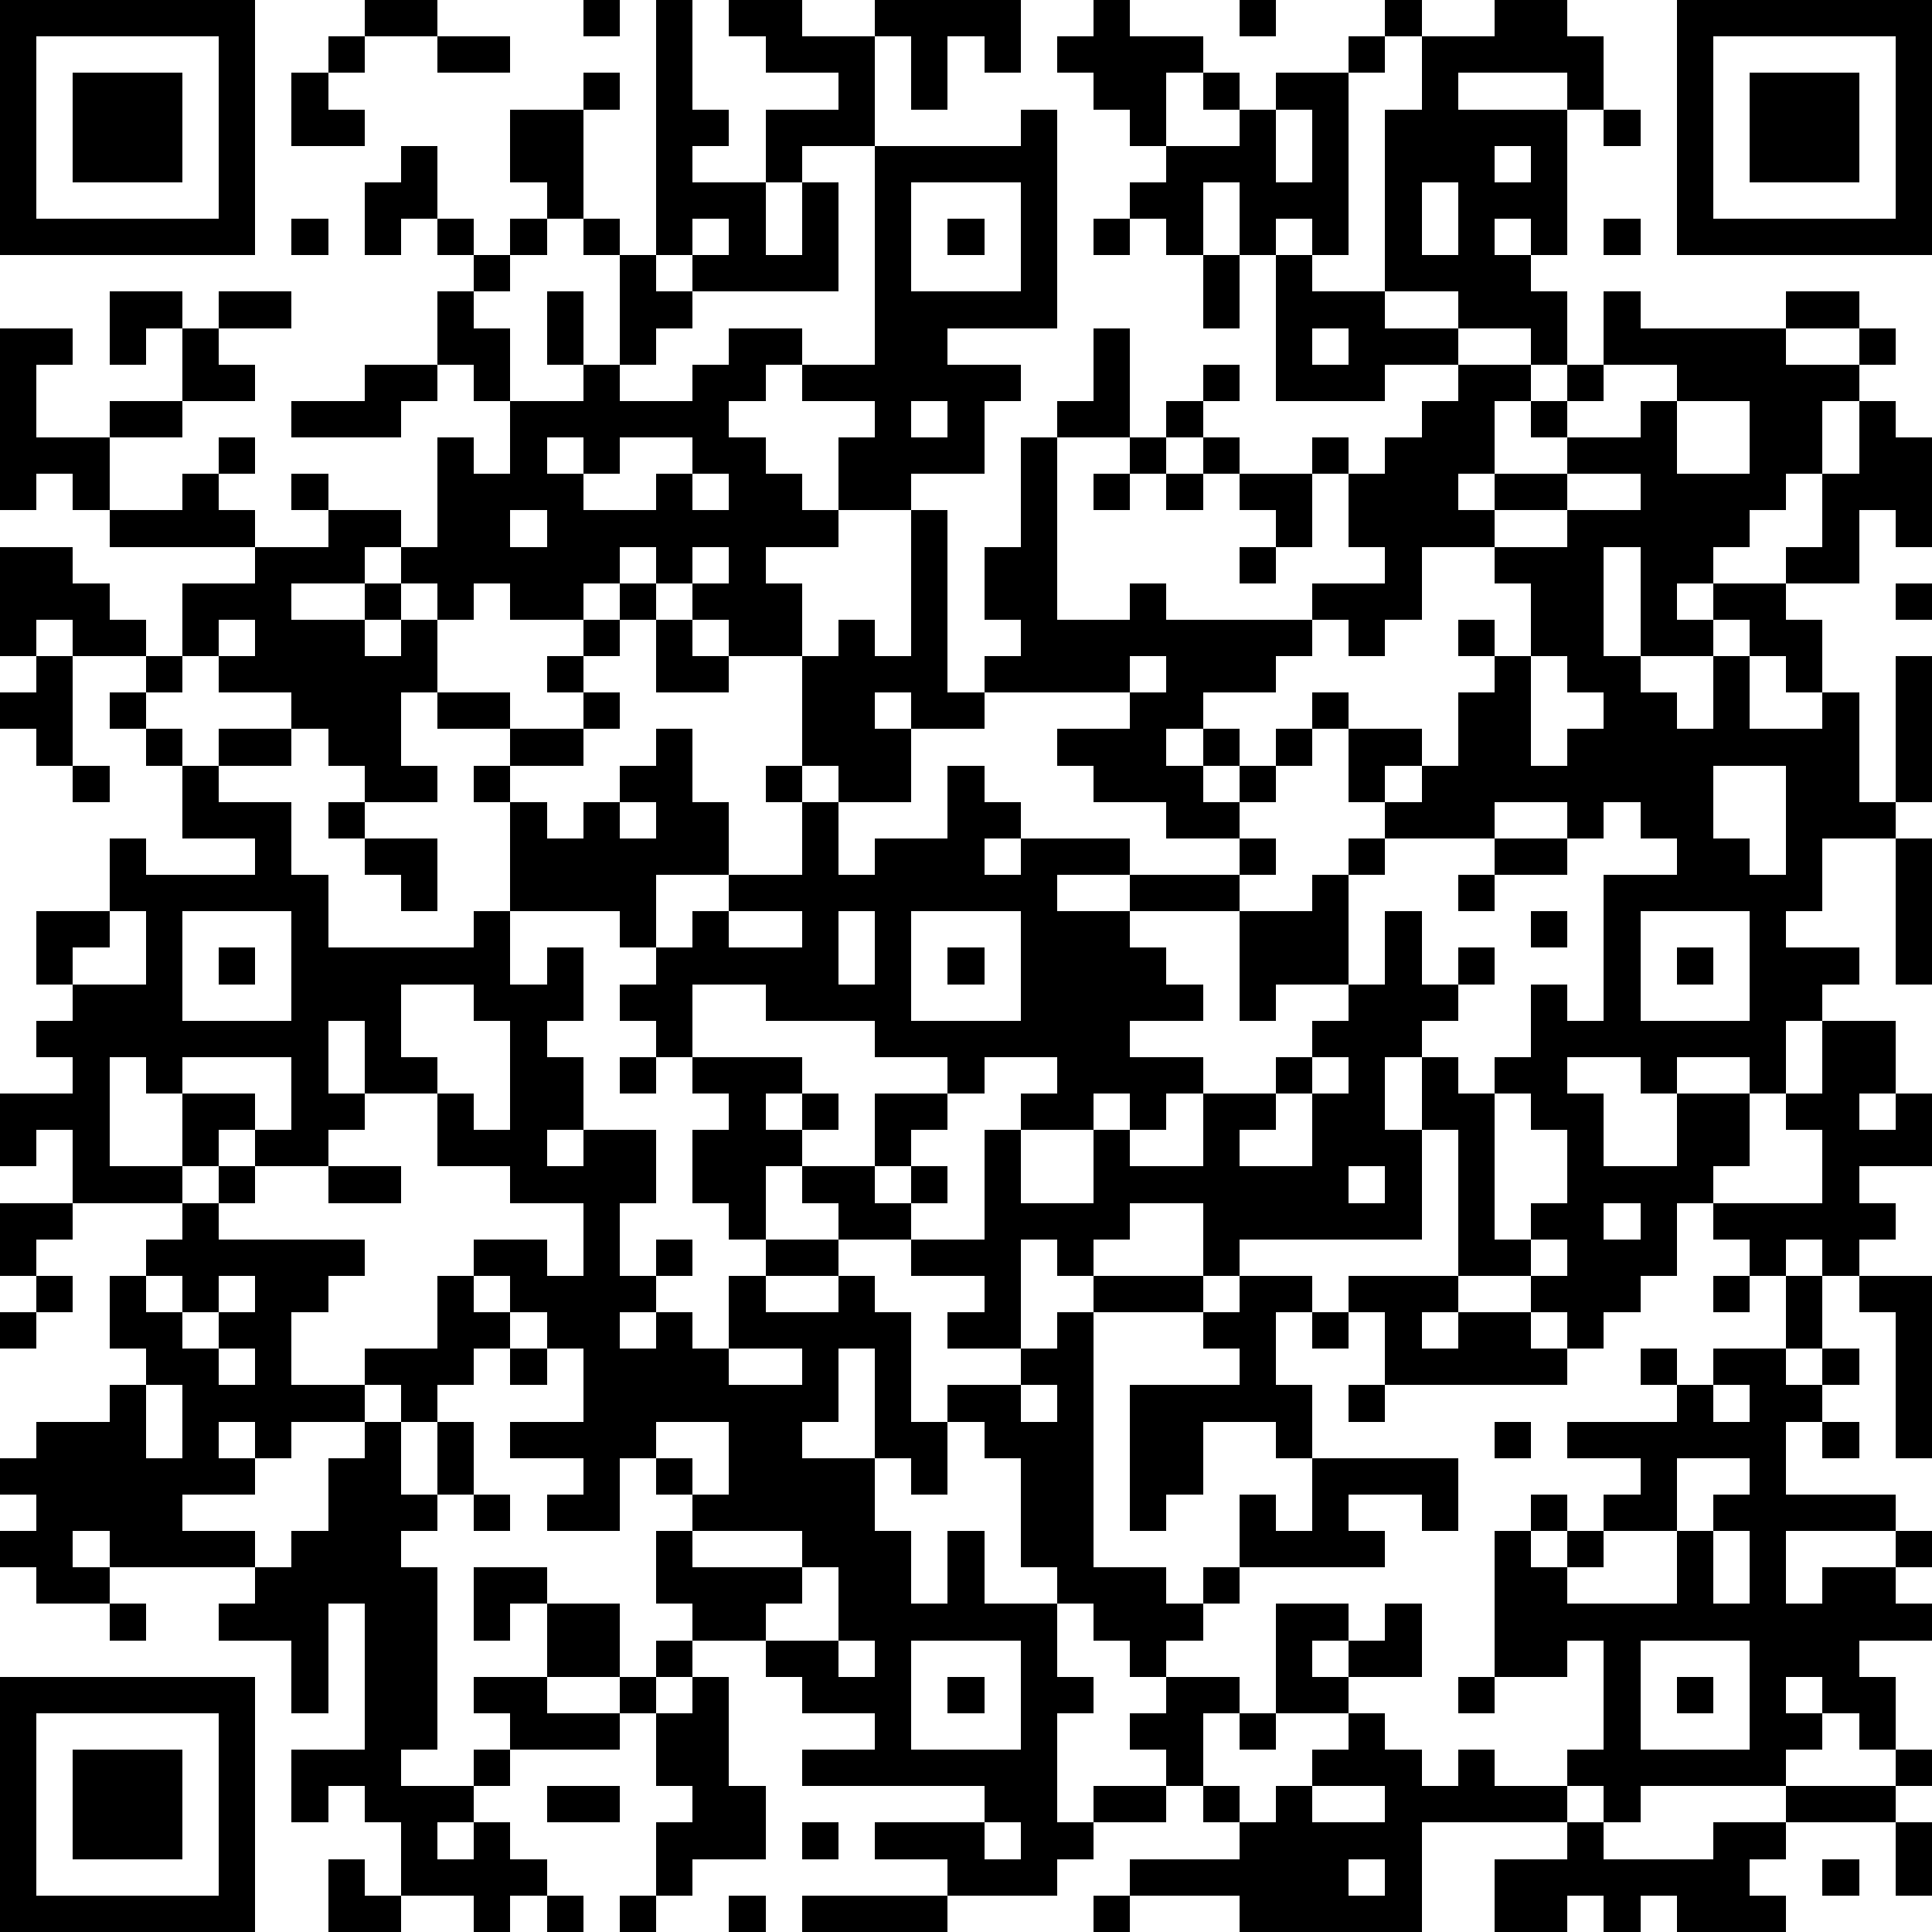 <?xml version="1.0" standalone="yes"?><svg version="1.1" xmlns="http://www.w3.org/2000/svg" xmlns:xlink="http://www.w3.org/1999/xlink" xmlns:ev="http://www.w3.org/2001/xml-events" width="212" height="212" shape-rendering="crispEdges"><path d="M0 0h7v7h-7zM10 0h2v1h-2zM16 0h1v1h-1zM18 0h1v3h1v1h-1v1h2v-2h2v-1h-2v-1h-1v-1h2v1h2v-1h4v2h-1v-1h-1v2h-1v-2h-1v3h-2v1h-1v2h1v-2h1v3h-4v-1h-1zM30 0h1v1h2v1h-1v2h-1v-1h-1v-1h-1v-1h1zM34 0h1v1h-1zM38 0h1v1h-1zM41 0h2v1h1v2h-1v-1h-3v1h3v4h-1v-1h-1v1h1v1h1v2h-1v-1h-2v-1h-2v-5h1v-2h2zM46 0h7v7h-7zM1 1v5h5v-5zM9 1h1v1h-1zM12 1h2v1h-2zM37 1h1v1h-1zM47 1v5h5v-5zM2 2h3v3h-3zM8 2h1v1h1v1h-2zM16 2h1v1h-1zM33 2h1v1h-1zM35 2h2v5h-1v-1h-1v1h-1v-2h-1v2h-1v-1h-1v-1h1v-1h2v-1h1zM48 2h3v3h-3zM14 3h2v3h-1v-1h-1zM28 3h1v6h-3v1h2v1h-1v2h-2v1h-2v-2h1v-1h-2v-1h-1v1h-1v1h1v1h1v1h1v1h-2v1h1v2h-2v-1h-1v-1h-1v-1h-1v1h-1v1h-2v-1h-1v1h-1v-1h-1v-1h-1v1h-2v1h2v-1h1v1h-1v1h1v-1h1v2h-1v2h1v1h-2v-1h-1v-1h-1v-1h-2v-1h-1v-2h2v-1h-4v-1h-1v-1h-1v1h-1v-5h2v1h-1v2h2v-1h2v-2h-1v1h-1v-2h2v1h1v-1h2v1h-2v1h1v1h-2v1h-2v2h2v-1h1v-1h1v1h-1v1h1v1h2v-1h-1v-1h1v1h2v1h1v-3h1v1h1v-2h-1v-1h-1v-2h1v-1h-1v-1h-1v1h-1v-2h1v-1h1v2h1v1h1v-1h1v1h-1v1h-1v1h1v2h2v-1h-1v-2h1v2h1v-3h-1v-1h1v1h1v1h1v1h-1v1h-1v1h2v-1h1v-1h2v1h2v-6h4zM35 3v2h1v-2zM44 3h1v1h-1zM41 4v1h1v-1zM25 5v3h3v-3zM39 5v2h1v-2zM8 6h1v1h-1zM19 6v1h1v-1zM26 6h1v1h-1zM30 6h1v1h-1zM44 6h1v1h-1zM33 7h1v2h-1zM35 7h1v1h2v1h2v1h-2v1h-3zM44 8h1v1h4v-1h2v1h-2v1h2v-1h1v1h-1v1h-1v2h-1v1h-1v1h-1v1h-1v1h1v-1h2v-1h1v-2h1v-2h1v1h1v3h-1v-1h-1v2h-2v1h1v2h-1v-1h-1v-1h-1v1h-2v-3h-1v3h1v1h1v1h1v-2h1v2h2v-1h1v3h1v-4h1v4h-1v1h-2v2h-1v1h2v1h-1v1h-1v2h-1v-1h-2v1h-1v-1h-2v1h1v2h2v-2h2v2h-1v1h-1v2h-1v1h-1v1h-1v-1h-1v-1h-2v-4h-1v-2h-1v2h1v3h-5v1h-1v-2h-2v1h-1v1h-1v-1h-1v3h-2v-1h1v-1h-2v-1h-2v-1h-1v-1h-1v2h-1v-1h-1v-2h1v-1h-1v-1h-1v-1h-1v-1h1v-1h-1v-1h-3v-3h-1v-1h1v-1h-2v-1h2v1h2v-1h-1v-1h1v-1h1v-1h1v1h-1v1h-1v1h1v1h-1v1h-2v1h1v1h1v-1h1v-1h1v-1h1v2h1v2h-2v2h1v-1h1v-1h2v-2h-1v-1h1v-3h1v-1h1v1h1v-4h1v5h1v-1h1v-1h-1v-2h1v-3h1v-1h1v-2h1v3h-2v5h2v-1h1v1h4v-1h2v-1h-1v-2h-1v-1h1v1h1v-1h1v-1h1v-1h2v1h-1v2h-1v1h1v-1h2v-1h-1v-1h1v-1h1zM36 9v1h1v-1zM10 10h2v1h-1v1h-3v-1h2zM33 10h1v1h-1zM44 10v1h-1v1h2v-1h1v-1zM25 11v1h1v-1zM32 11h1v1h-1zM46 11v2h2v-2zM15 12v1h1v-1zM17 12v1h-1v1h2v-1h1v-1zM31 12h1v1h-1zM33 12h1v1h-1zM19 13v1h1v-1zM30 13h1v1h-1zM32 13h1v1h-1zM34 13h2v2h-1v-1h-1zM43 13v1h-2v1h-2v2h-1v1h-1v-1h-1v1h-1v1h-2v1h-1v1h1v-1h1v1h-1v1h1v-1h1v-1h1v-1h1v1h-1v1h-1v1h-1v1h-2v-1h-2v-1h-1v-1h2v-1h-4v1h-2v-1h-1v1h1v2h-2v-1h-1v1h1v2h1v-1h2v-2h1v1h1v1h-1v1h1v-1h3v1h-2v1h2v-1h3v-1h1v1h-1v1h-3v1h1v1h1v1h-2v1h2v1h-1v1h-1v-1h-1v1h-2v-1h1v-1h-2v1h-1v-1h-2v-1h-3v-1h-2v2h3v1h-1v1h1v-1h1v1h-1v1h2v-2h2v1h-1v1h-1v1h1v-1h1v1h-1v1h2v-3h1v2h2v-2h1v1h2v-2h2v-1h1v-1h1v-1h-2v1h-1v-3h2v-1h1v-1h1v-1h-1v-2h2v1h-1v1h1v-1h1v-2h1v-1h-1v-1h1v1h1v-2h-1v-1h2v-1h2v-1zM14 14v1h1v-1zM0 15h2v1h1v1h1v1h-2v-1h-1v1h-1zM19 15v1h1v-1zM34 15h1v1h-1zM52 16h1v1h-1zM6 17v1h1v-1zM18 17h1v1h1v1h-2zM1 18h1v3h-1v-1h-1v-1h1zM4 18h1v1h-1zM31 18v1h1v-1zM42 18v3h1v-1h1v-1h-1v-1zM3 19h1v1h-1zM4 20h1v1h-1zM6 20h2v1h-2zM2 21h1v1h-1zM5 21h1v1h2v2h1v2h4v-1h1v2h1v-1h1v2h-1v1h1v2h-1v1h1v-1h2v2h-1v2h1v-1h1v1h-1v1h-1v1h1v-1h1v1h1v-2h1v-1h2v1h-2v1h2v-1h1v1h1v3h1v-1h2v-1h1v-1h1v-1h3v1h-3v7h2v1h1v-1h1v-2h1v1h1v-2h-1v-1h-2v2h-1v1h-1v-4h3v-1h-1v-1h1v-1h2v1h-1v2h1v2h4v2h-1v-1h-2v1h1v1h-4v1h-1v1h-1v1h-1v-1h-1v-1h-1v-1h-1v-3h-1v-1h-1v2h-1v-1h-1v-3h-1v2h-1v1h2v2h1v2h1v-2h1v2h2v2h1v1h-1v3h1v-1h2v-1h-1v-1h1v-1h2v1h-1v2h-1v1h-2v1h-1v1h-3v-1h-2v-1h3v-1h-5v-1h2v-1h-2v-1h-1v-1h-2v-1h-1v-2h1v-1h-1v-1h-1v2h-2v-1h1v-1h-2v-1h2v-2h-1v-1h-1v-1h-1v-1h2v1h1v-2h-2v-1h-2v-2h-2v-2h-1v2h1v1h-1v1h-2v-1h-1v1h-1v-2h-1v-1h-1v3h2v1h-3v-2h-1v1h-1v-2h2v-1h-1v-1h1v-1h-1v-2h2v-2h1v1h3v-1h-2zM47 21v2h1v1h1v-3zM9 22h1v1h-1zM17 22v1h1v-1zM41 22v1h-3v1h-1v3h1v-2h1v2h1v-1h1v1h-1v1h-1v1h1v1h1v-1h1v-2h1v1h1v-4h2v-1h-1v-1h-1v1h-1v-1zM10 23h2v2h-1v-1h-1zM41 23h2v1h-2zM52 23h1v4h-1zM40 24h1v1h-1zM3 25v1h-1v1h2v-2zM5 25v3h3v-3zM20 25v1h2v-1zM23 25v2h1v-2zM25 25v3h3v-3zM42 25h1v1h-1zM45 25v3h3v-3zM6 26h1v1h-1zM26 26h1v1h-1zM46 26h1v1h-1zM11 27v2h1v1h1v1h1v-3h-1v-1zM50 28h2v2h-1v1h1v-1h1v2h-2v1h1v1h-1v1h-1v-1h-1v1h-1v-1h-1v-1h3v-2h-1v-1h1zM5 29v1h2v1h1v-2zM17 29h1v1h-1zM36 29v1h-1v1h-1v1h2v-2h1v-1zM41 30v4h1v-1h1v-2h-1v-1zM6 32h1v1h-1zM9 32h2v1h-2zM37 32v1h1v-1zM0 33h2v1h-1v1h-1zM5 33h1v1h4v1h-1v1h-1v2h2v-1h2v-2h1v1h1v1h-1v1h-1v1h-1v-1h-1v1h-2v1h-1v-1h-1v1h1v1h-2v1h2v1h-4v-1h-1v1h1v1h-2v-1h-1v-1h1v-1h-1v-1h1v-1h2v-1h1v-1h-1v-2h1v-1h1zM44 33v1h1v-1zM42 34v1h1v-1zM1 35h1v1h-1zM4 35v1h1v-1zM6 35v1h-1v1h1v-1h1v-1zM37 35h3v1h-1v1h1v-1h2v1h1v1h-5v-2h-1zM47 35h1v1h-1zM49 35h1v2h-1zM51 35h2v5h-1v-4h-1zM0 36h1v1h-1zM36 36h1v1h-1zM6 37v1h1v-1zM14 37h1v1h-1zM20 37v1h2v-1zM45 37h1v1h-1zM47 37h2v1h1v-1h1v1h-1v1h-1v2h3v1h-3v2h1v-1h2v-1h1v1h-1v1h1v1h-2v1h1v2h-1v-1h-1v-1h-1v1h1v1h-1v1h-4v1h-1v-1h-1v-1h1v-3h-1v1h-2v-4h1v-1h1v1h-1v1h1v-1h1v-1h1v-1h-2v-1h3v-1h1zM4 38v2h1v-2zM28 38v1h1v-1zM37 38h1v1h-1zM47 38v1h1v-1zM10 39h1v2h1v-2h1v2h-1v1h-1v1h1v5h-1v1h2v-1h1v-1h-1v-1h2v-2h-1v1h-1v-2h2v1h2v2h-2v1h2v-1h1v-1h1v1h-1v1h-1v1h-3v1h-1v1h-1v1h1v-1h1v1h1v1h-1v1h-1v-1h-2v-2h-1v-1h-1v1h-1v-2h2v-4h-1v3h-1v-2h-2v-1h1v-1h1v-1h1v-2h1zM18 39v1h1v1h1v-2zM41 39h1v1h-1zM50 39h1v1h-1zM46 40v2h-2v1h-1v1h3v-2h1v-1h1v-1zM13 41h1v1h-1zM19 42v1h3v-1zM47 42v2h1v-2zM22 43v1h-1v1h2v-2zM3 44h1v1h-1zM35 44h2v1h-1v1h1v-1h1v-1h1v2h-2v1h-2zM23 45v1h1v-1zM25 45v3h3v-3zM45 45v3h3v-3zM0 46h7v7h-7zM19 46h1v3h1v2h-2v1h-1v-2h1v-1h-1v-2h1zM26 46h1v1h-1zM40 46h1v1h-1zM46 46h1v1h-1zM1 47v5h5v-5zM34 47h1v1h-1zM37 47h1v1h1v1h1v-1h1v1h2v1h-4v3h-5v-1h-3v-1h3v-1h-1v-1h1v1h1v-1h1v-1h1zM2 48h3v3h-3zM52 48h1v1h-1zM15 49h2v1h-2zM36 49v1h2v-1zM49 49h3v1h-3zM22 50h1v1h-1zM27 50v1h1v-1zM43 50h1v1h3v-1h2v1h-1v1h1v1h-3v-1h-1v1h-1v-1h-1v1h-2v-2h2zM52 50h1v2h-1zM9 51h1v1h1v1h-2zM37 51v1h1v-1zM50 51h1v1h-1zM15 52h1v1h-1zM17 52h1v1h-1zM20 52h1v1h-1zM22 52h4v1h-4zM30 52h1v1h-1z" style="fill:#000" transform="translate(0,0) scale(4)"/></svg>